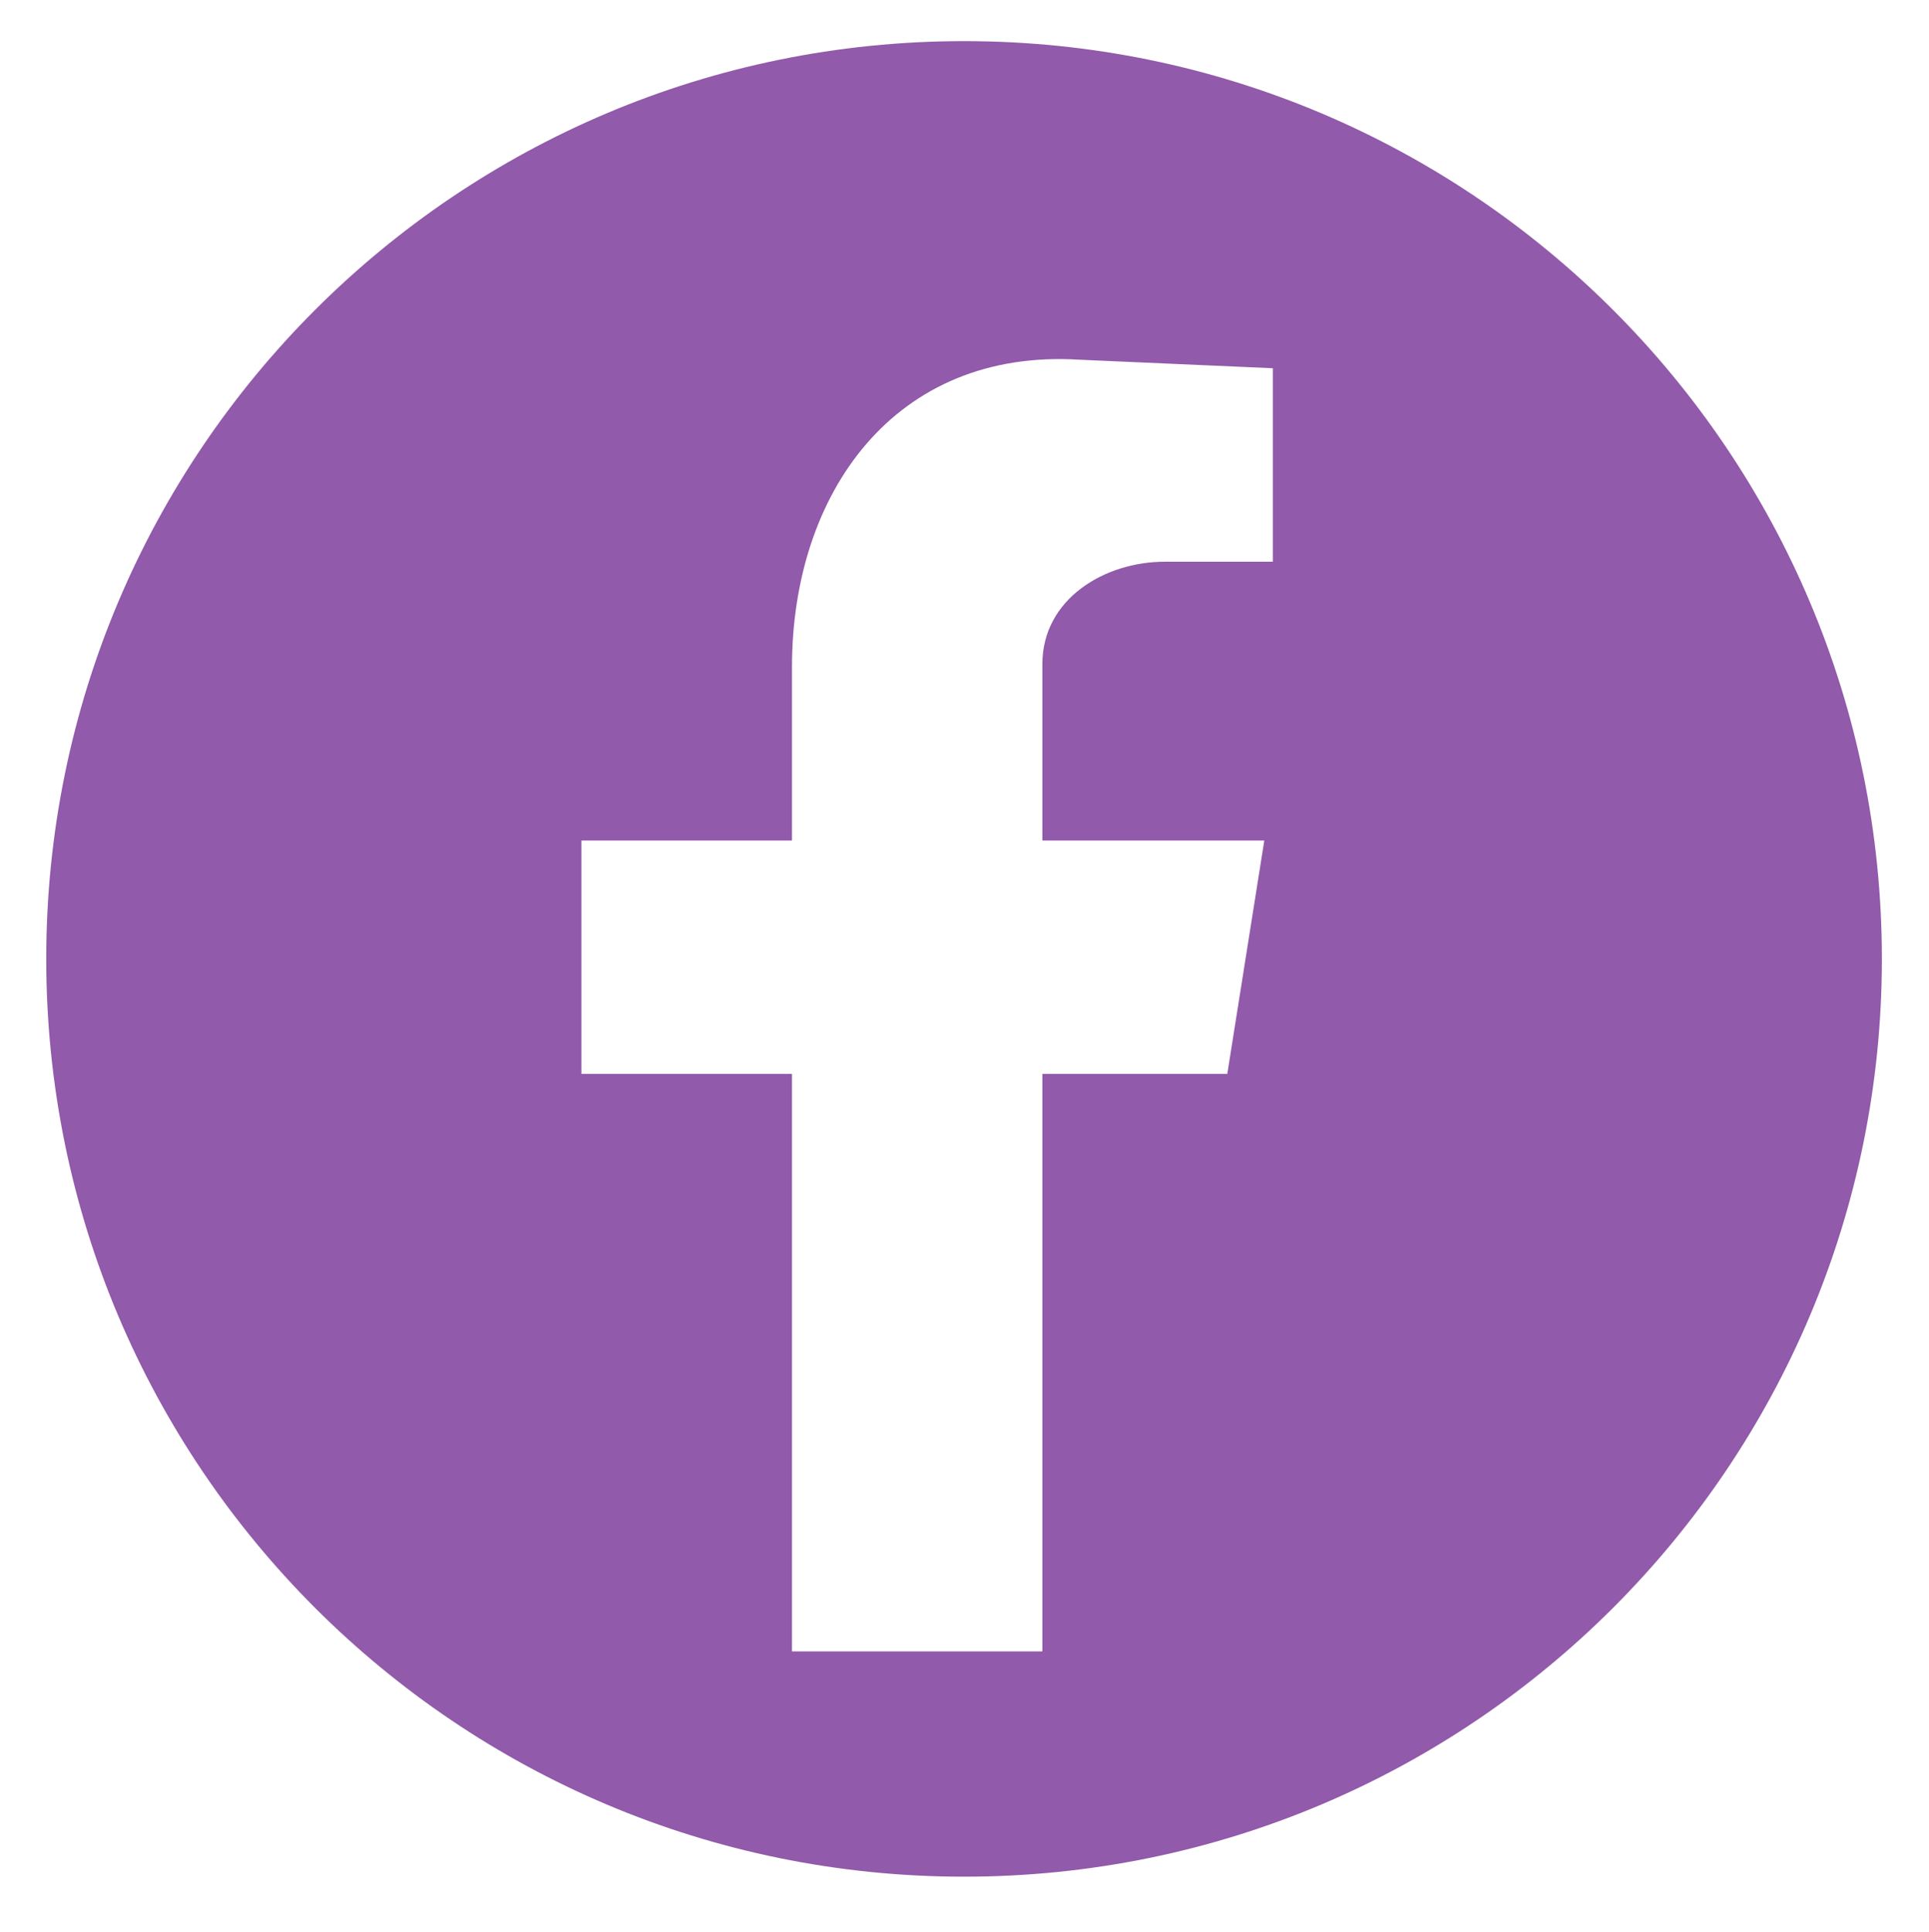 <?xml version="1.0" encoding="UTF-8" standalone="no"?>
<svg xmlns="http://www.w3.org/2000/svg" xmlns:xlink="http://www.w3.org/1999/xlink" xmlns:serif="http://www.serif.com/" width="100%" height="100%" viewBox="0 0 677 678" version="1.1" xml:space="preserve" style="fill-rule:evenodd;clip-rule:evenodd;stroke-linejoin:round;stroke-miterlimit:2;">
  <rect id="FACEBOOK" x="0" y="0" width="676.271" height="677.411" style="fill:none;"></rect>
  <g id="FACEBOOK1" serif:id="FACEBOOK">
    <g>
      <path d="M660.459,336.551c-0,177.9 -144.217,322.115 -322.116,322.115c-177.898,-0 -322.115,-144.215 -322.115,-322.115c0,-177.9 144.217,-322.116 322.115,-322.116c177.899,-0 322.116,144.216 322.116,322.116Zm-382.507,243.055l87.875,0l0,-202.713l64.908,-0l12.982,-81.884l-77.89,-0l0,-61.913c0,-22.967 21.969,-35.949 42.939,-35.949l37.947,-0l-0,-67.904l-67.905,-2.996c-64.908,-3.994 -100.856,46.934 -100.856,107.848l-0,60.914l-73.896,-0l-0,81.884l73.896,-0l-0,202.713Z" style="fill:#915aaa;"></path>
    </g>
  </g>
</svg>
